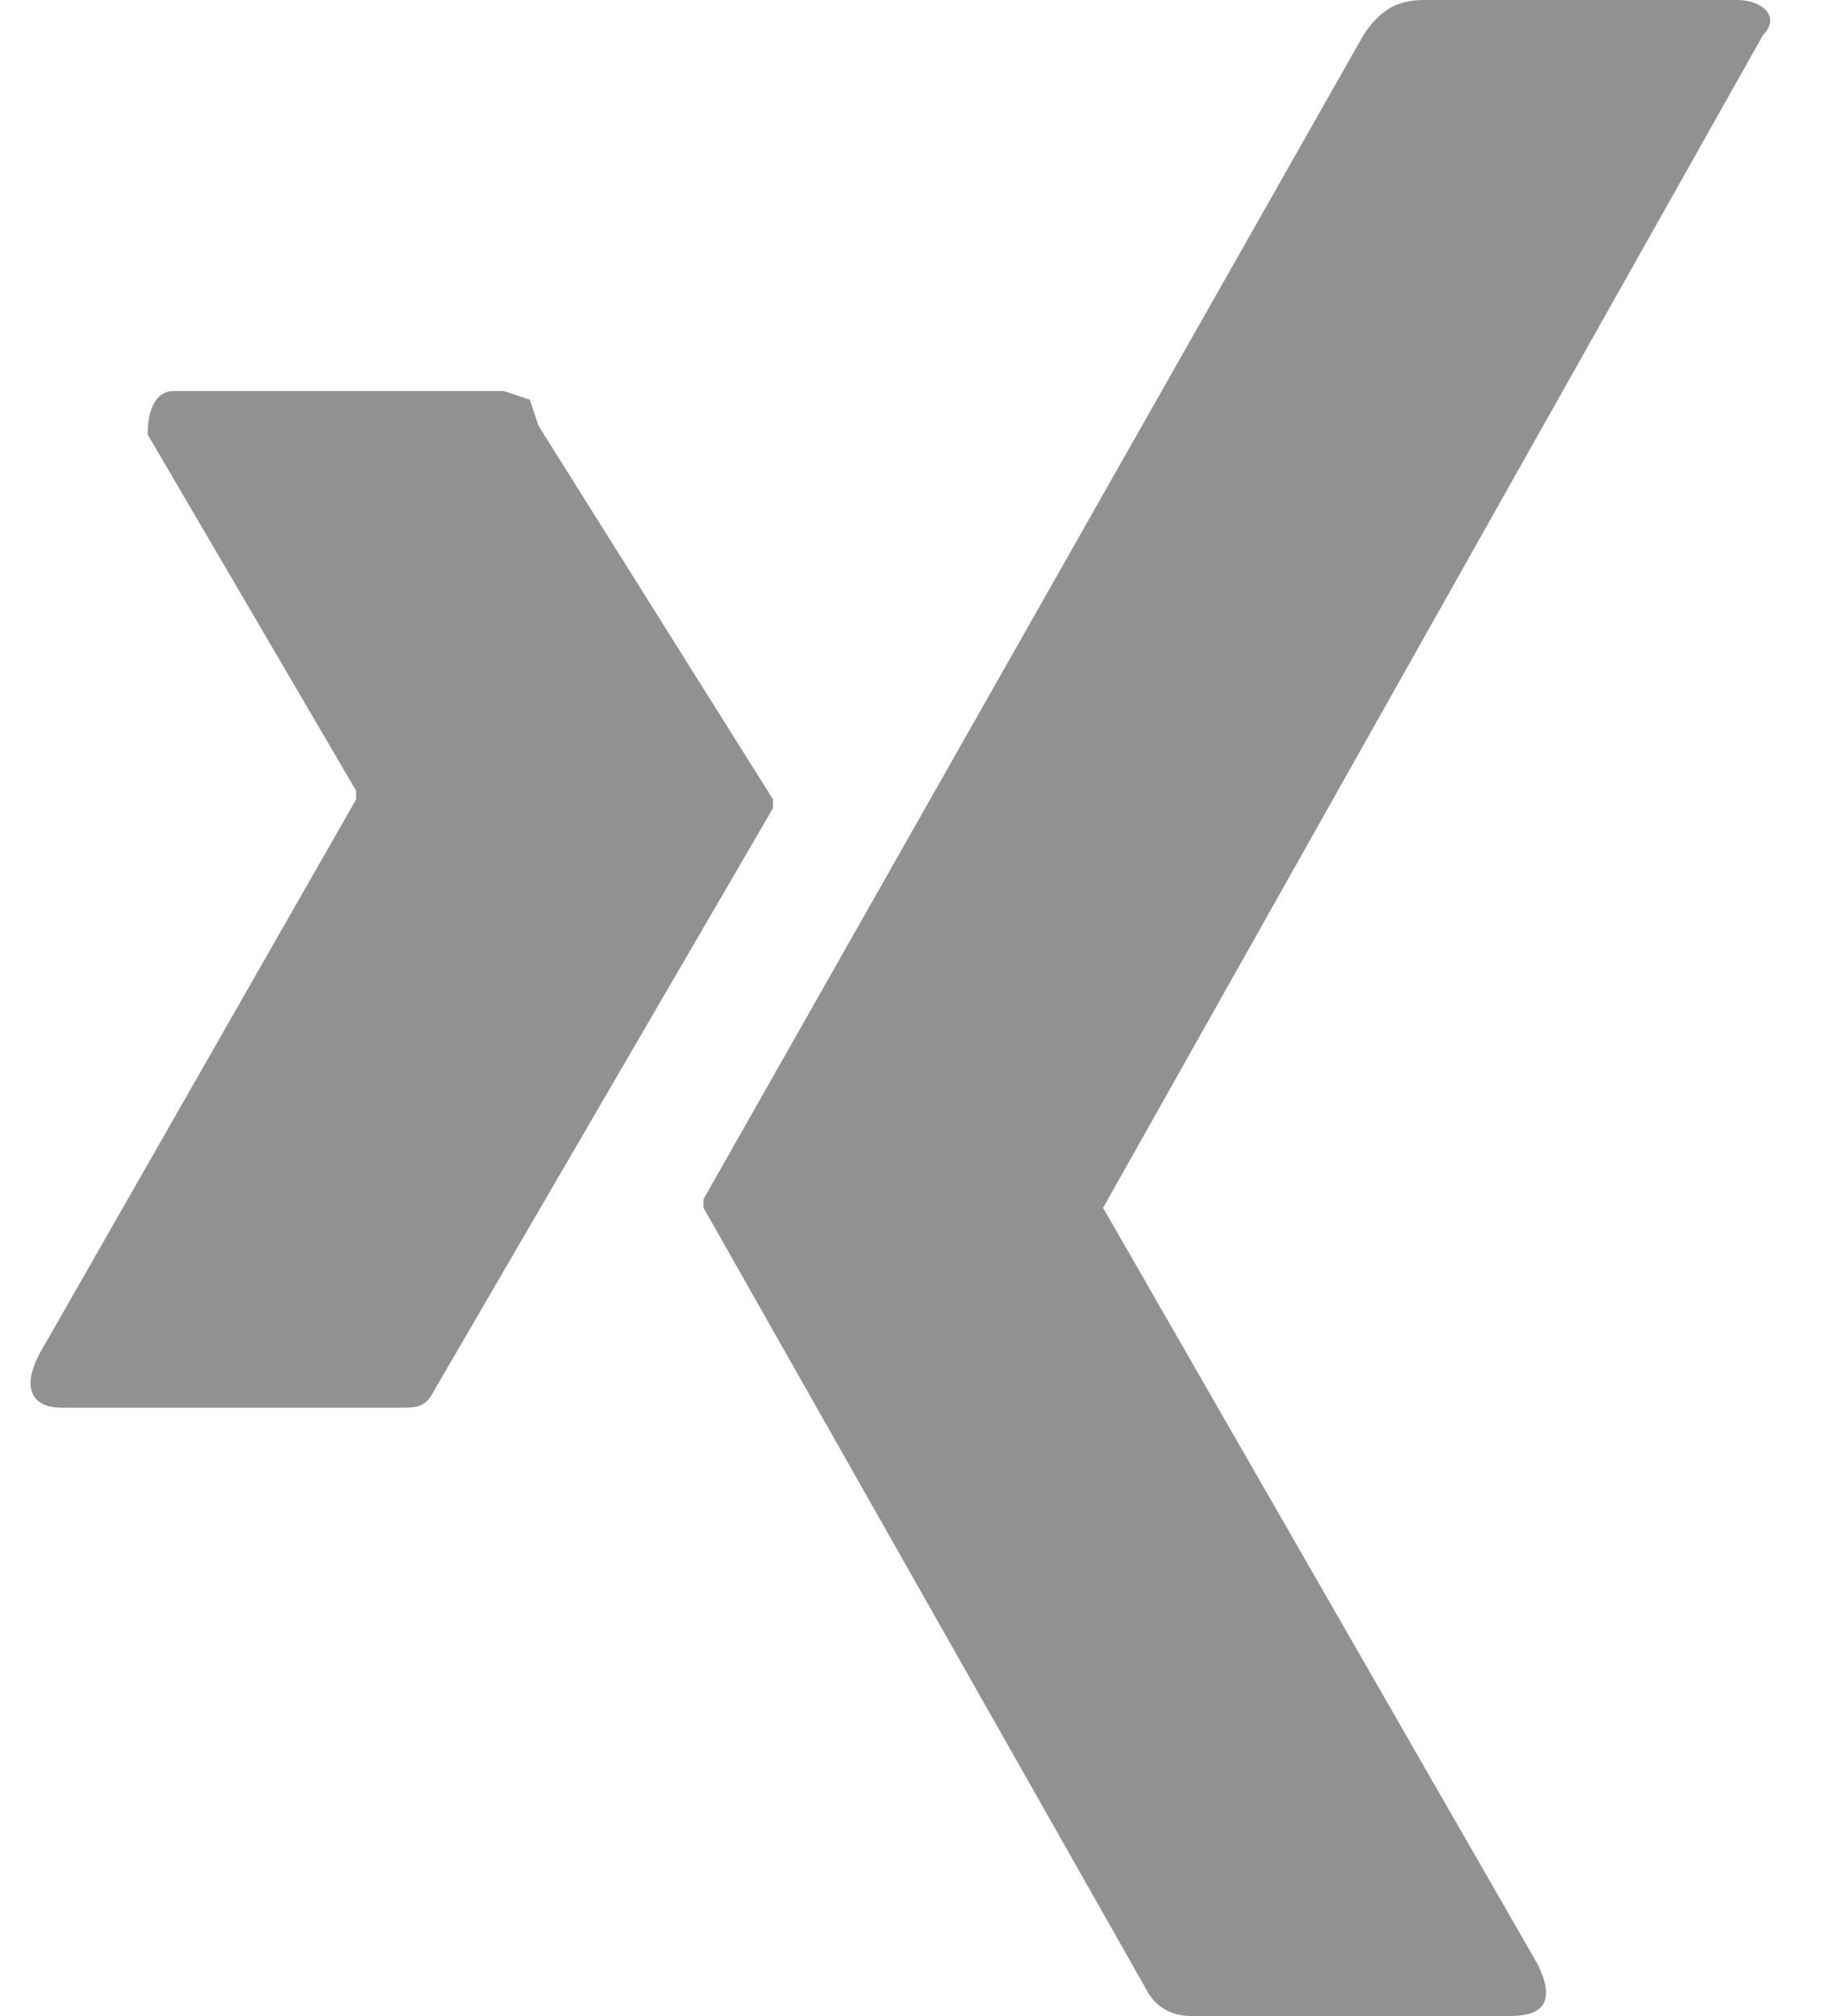 <?xml version="1.0" encoding="utf-8"?>
<!-- Generator: Adobe Illustrator 26.5.0, SVG Export Plug-In . SVG Version: 6.00 Build 0)  -->
<svg version="1.1" id="Ebene_1" xmlns="http://www.w3.org/2000/svg" xmlns:xlink="http://www.w3.org/1999/xlink" x="0px" y="0px"
	 viewBox="0 0 21 23.2" style="enable-background:new 0 0 21 23.2;" xml:space="preserve">
<style type="text/css">
	.st0{fill:#929191;}
</style>
<path class="st0" d="M16.4,0c-0.3,0-0.5,0.1-0.7,0.4L8.1,13.8v0.1l5.1,9c0.1,0.2,0.3,0.3,0.5,0.3h3.7c0.4,0,0.5-0.2,0.3-0.6l-5-8.7
	l7.6-13.5C20.5,0.2,20.3,0,20,0H16.4z M1.7,5l2.4,4.1v0.1l-3.6,6.3c-0.3,0.5-0.1,0.7,0.2,0.7h3.9c0.2,0,0.3,0,0.4-0.2l3.9-6.7V9.2
	L6.2,4.9L6.1,4.6L5.8,4.5H2C1.8,4.5,1.7,4.7,1.7,5"/>
</svg>
